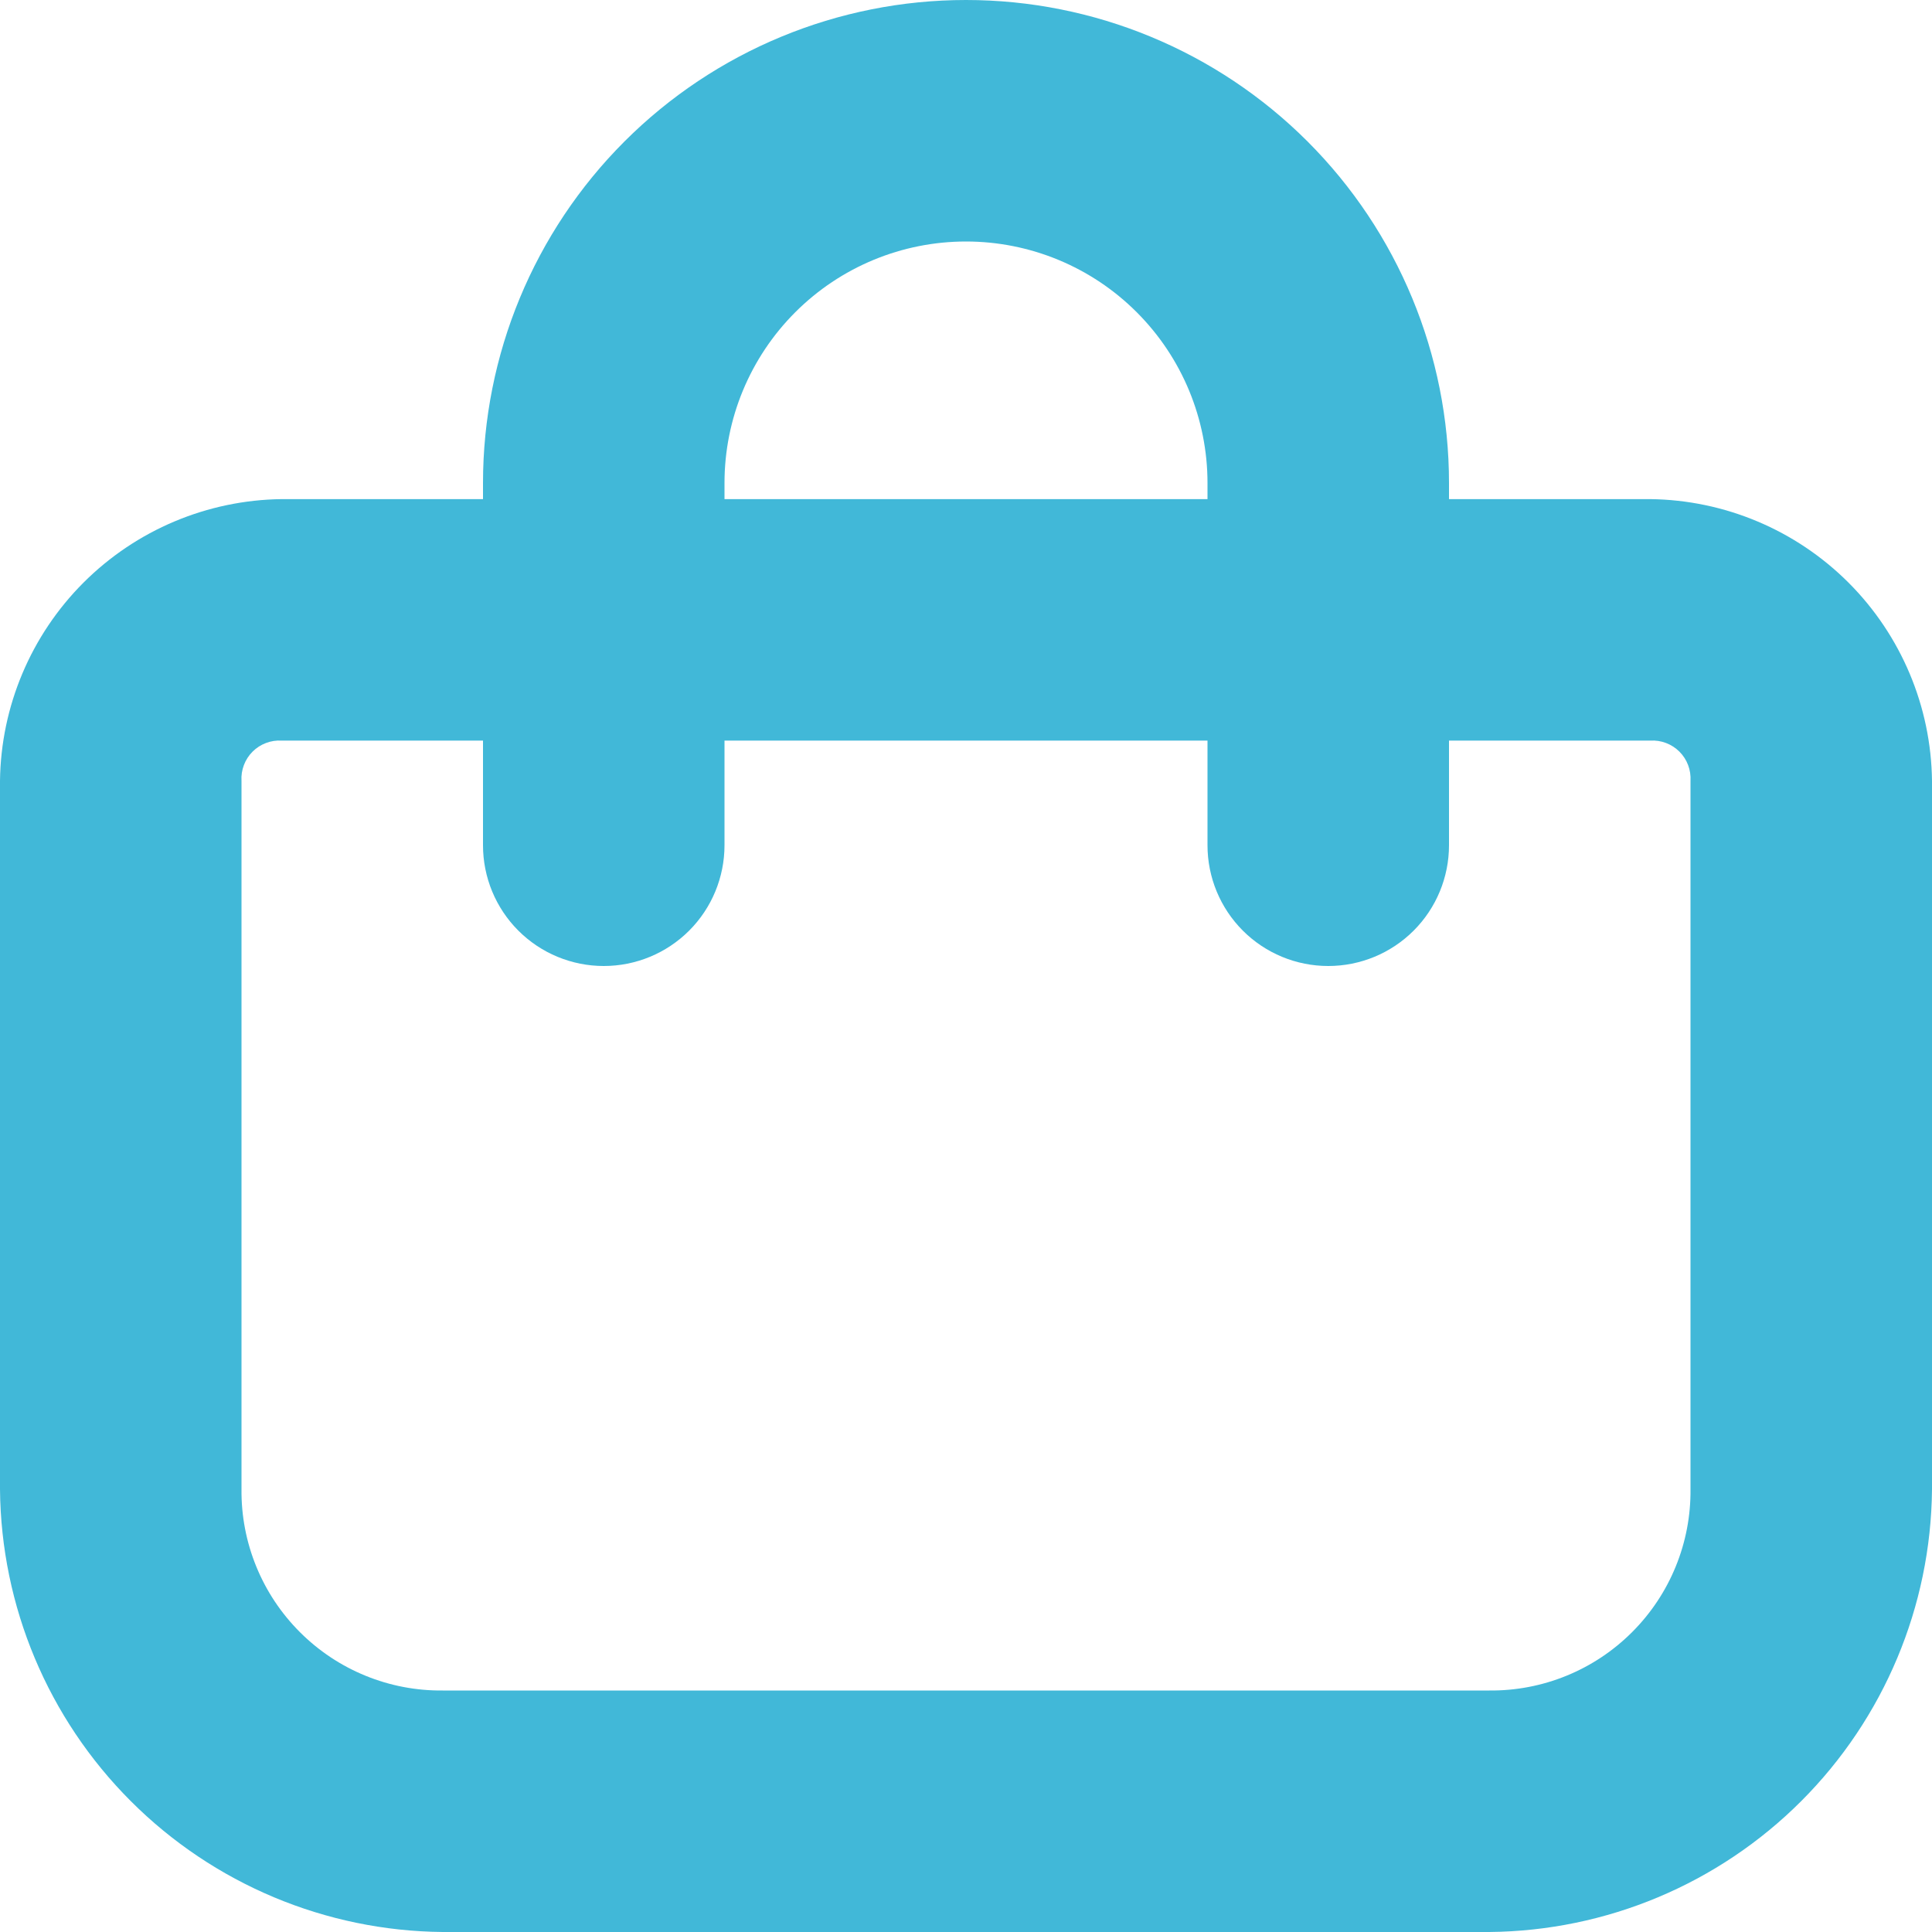 <?xml version="1.0"?>
<svg xmlns="http://www.w3.org/2000/svg" width="50" height="50" viewBox="0 0 50 50" fill="none">
<path d="M42.708 12.917H37.5V12.5C37.5 9.185 36.183 6.005 33.839 3.661C31.495 1.317 28.315 0 25 0C21.685 0 18.505 1.317 16.161 3.661C13.817 6.005 12.5 9.185 12.5 12.5V12.917H7.292C5.365 12.94 3.524 13.716 2.161 15.078C0.799 16.441 0.023 18.282 0 20.208L0 38.542C0.027 41.572 1.242 44.471 3.386 46.614C5.529 48.758 8.428 49.973 11.458 50H38.542C41.572 49.973 44.471 48.758 46.614 46.614C48.758 44.471 49.973 41.572 50 38.542V20.208C49.977 18.282 49.201 16.441 47.839 15.078C46.476 13.716 44.635 12.94 42.708 12.917ZM18.75 12.5C18.75 10.842 19.409 9.253 20.581 8.081C21.753 6.908 23.342 6.25 25 6.25C26.658 6.25 28.247 6.908 29.419 8.081C30.591 9.253 31.25 10.842 31.25 12.5V12.917H18.75V12.5ZM43.75 38.542C43.757 39.227 43.627 39.908 43.367 40.543C43.108 41.178 42.724 41.754 42.239 42.239C41.754 42.724 41.178 43.108 40.543 43.367C39.908 43.627 39.227 43.757 38.542 43.75H11.458C10.773 43.757 10.092 43.627 9.457 43.367C8.822 43.108 8.246 42.724 7.761 42.239C7.276 41.754 6.892 41.178 6.633 40.543C6.373 39.908 6.243 39.227 6.25 38.542V20.208C6.241 20.069 6.263 19.93 6.312 19.8C6.361 19.67 6.438 19.551 6.536 19.453C6.635 19.354 6.753 19.278 6.883 19.229C7.013 19.179 7.153 19.158 7.292 19.167H12.5V21.875C12.5 22.704 12.829 23.499 13.415 24.085C14.001 24.671 14.796 25 15.625 25C16.454 25 17.249 24.671 17.835 24.085C18.421 23.499 18.75 22.704 18.75 21.875V19.167H31.25V21.875C31.25 22.704 31.579 23.499 32.165 24.085C32.751 24.671 33.546 25 34.375 25C35.204 25 35.999 24.671 36.585 24.085C37.171 23.499 37.5 22.704 37.5 21.875V19.167H42.708C42.847 19.158 42.987 19.179 43.117 19.229C43.247 19.278 43.365 19.354 43.464 19.453C43.562 19.551 43.639 19.67 43.688 19.8C43.737 19.93 43.758 20.069 43.75 20.208V38.542Z" fill="#41B8D8"/>
</svg>
